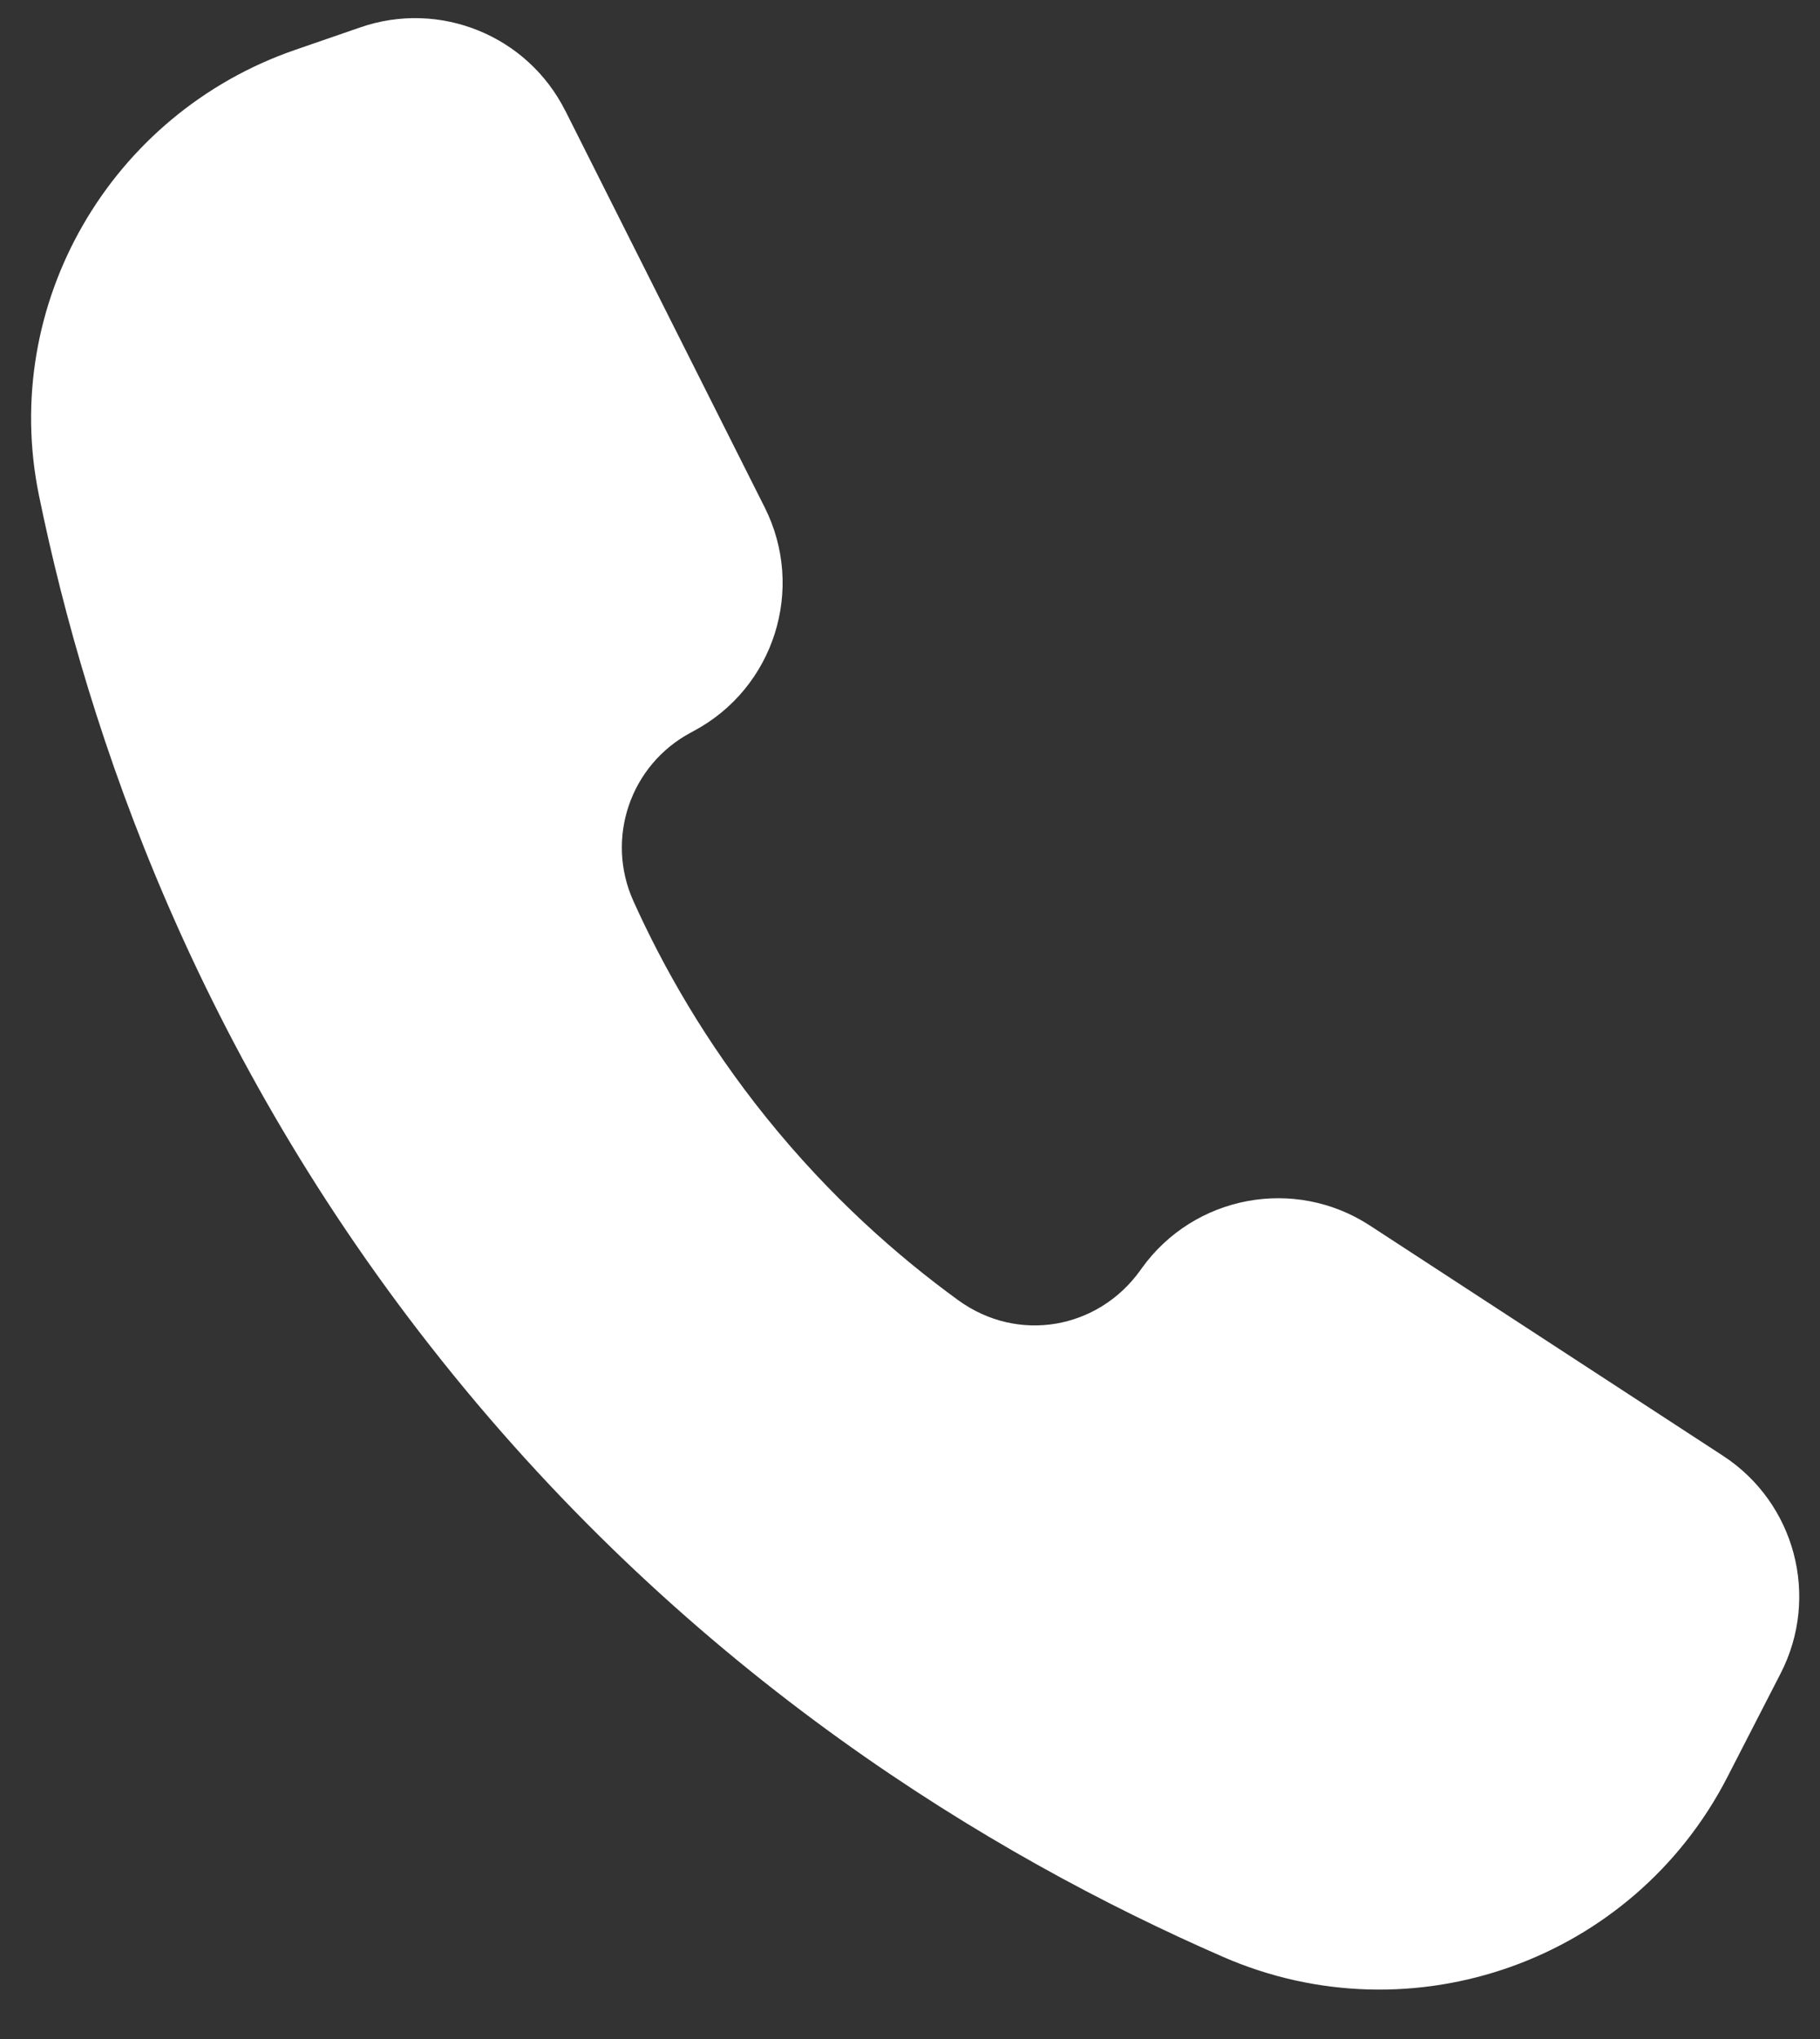 <?xml version="1.0" encoding="UTF-8" standalone="no"?><svg xmlns="http://www.w3.org/2000/svg" xmlns:xlink="http://www.w3.org/1999/xlink" fill="#000000" height="331.8" preserveAspectRatio="xMidYMid meet" version="1" viewBox="110.6 85.6 296.2 331.8" width="296.2" zoomAndPan="magnify"><rect x="110.6" y="85.6" width="296.2" height="331.8" fill="#333333" stroke="none"/><g id="change1_1"><path d="M202.6,103.61c10.82,21.51,21.64,43.03,32.45,64.54,6.67,13.26,1.54,29.41-11.56,36.39l-.46,.25c-9.86,5.26-13.94,17.24-9.34,27.43,4.79,10.62,11.69,22.88,21.66,35.25,10.39,12.9,21.41,22.56,31.18,29.66s22.77,4.71,29.62-4.81c.09-.13,.18-.25,.27-.38,8.53-11.87,24.88-14.93,37.12-6.95,19.16,12.49,38.32,24.98,57.48,37.47,11.73,7.65,15.78,22.93,9.38,35.39-2.89,5.62-5.78,11.25-8.67,16.87-15.36,29.89-51.28,42.7-82.09,29.26-37.98-16.57-86.28-45.81-127.15-97.02-39.71-49.74-57.51-101.54-65.55-140.76-6.38-31.13,11.64-62.11,41.68-72.48,3.54-1.22,7.09-2.45,10.63-3.67,12.94-4.47,27.19,1.33,33.34,13.56Z" fill="#ffffff"/></g></svg>